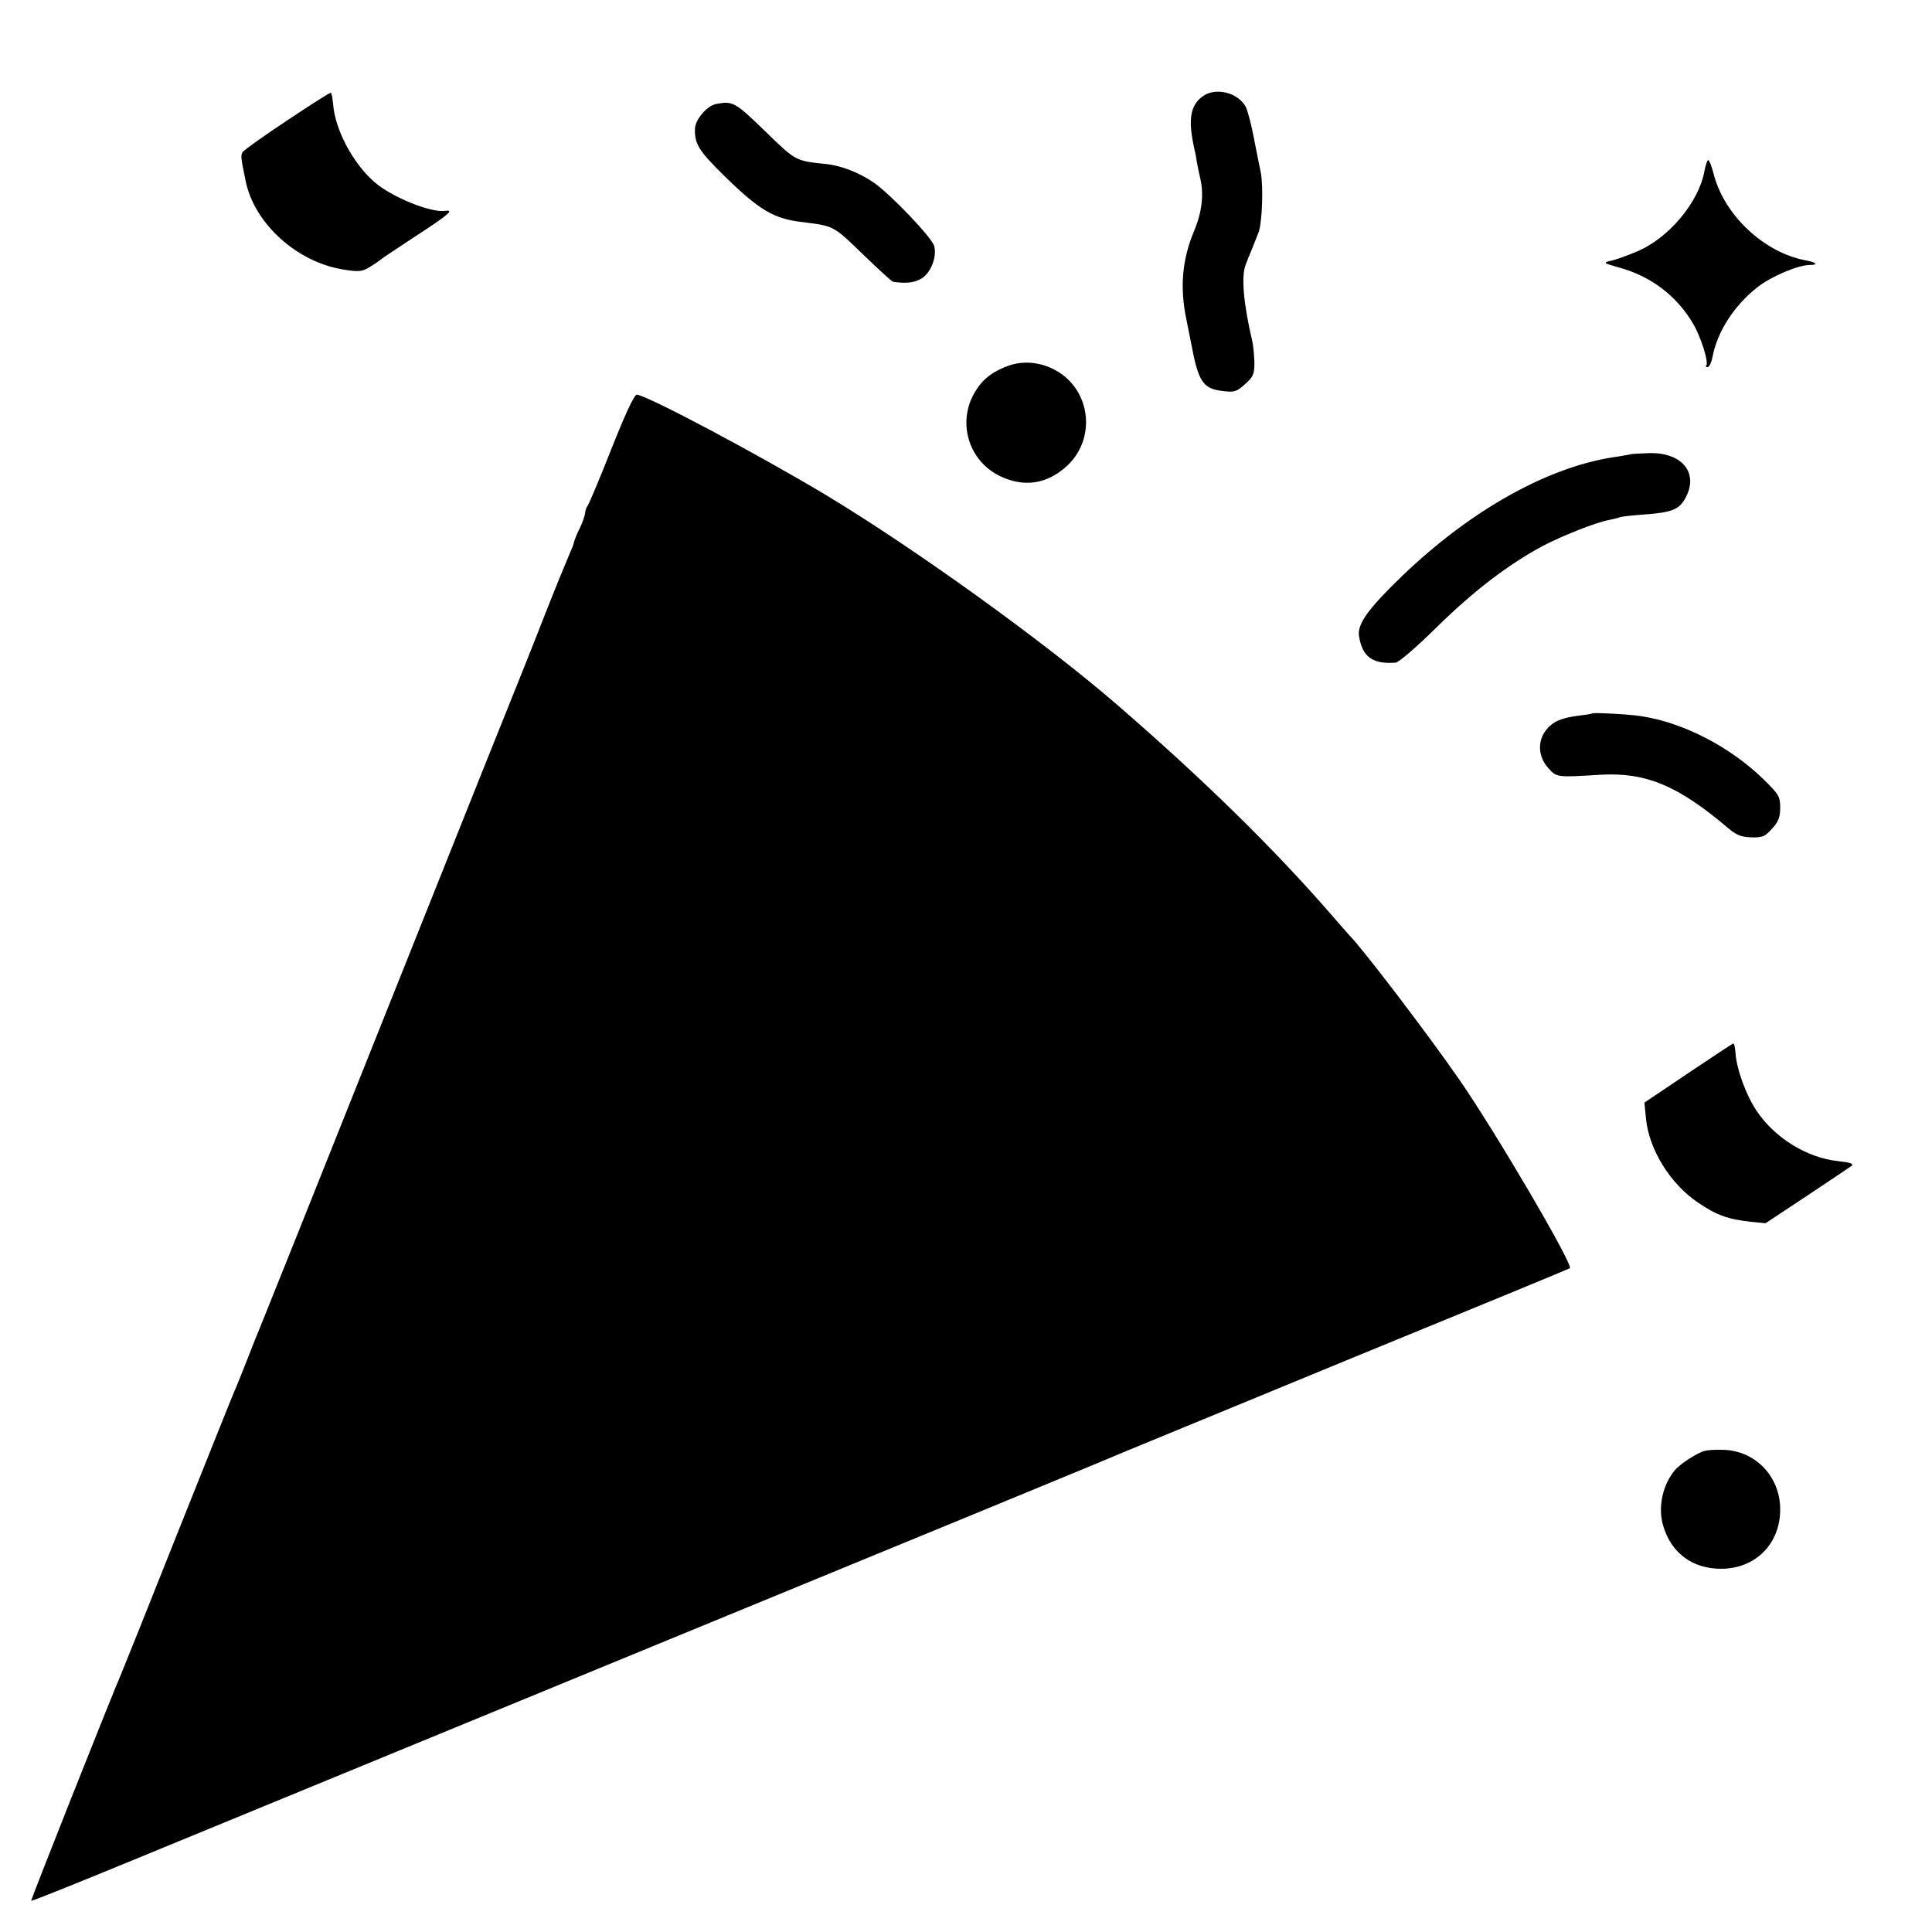 <svg xmlns="http://www.w3.org/2000/svg" width="933.333" height="933.333" version="1.0" viewBox="0 0 700 700"><path d="M104.1 43.6c-8.5 5.6-15.7 10.8-16.2 11.5-.7 1.3-.7 1.7 1.1 10.5 3.2 15.6 18.9 29.6 35.7 32.1 5.5.9 6.6.7 9.5-1.1 1.8-1.1 3.5-2.3 3.8-2.6s6-4.1 12.7-8.5c12-7.8 14-9.6 10.6-9.1-5.2.8-19.6-5.1-25.7-10.5-7.8-6.8-14.2-19-14.9-28.1-.2-2.1-.5-3.9-.8-4.2-.2-.2-7.3 4.3-15.8 10m331.8-8.8c-4.6 3.2-5.5 8.4-3.3 18.5.3 1.2.8 3.5 1 5.2.3 1.6.9 4.7 1.4 6.7 1.2 5.6.4 12-2.4 18.6-4.3 10.2-5.2 20.5-2.7 32.2.6 3 1.3 6.6 1.6 8 2.7 14.5 4.3 16.9 11.8 17.7 3.9.5 4.8.2 7.8-2.5s3.4-3.6 3.4-7.9c-.1-2.6-.4-6.2-.8-7.8-3.2-13.6-4-23.4-2.4-27.5.5-1.4 1.5-3.9 2.2-5.5.7-1.7 1.8-4.5 2.5-6.3 1.3-3.4 1.8-16.6.8-21.7-.4-1.7-1.4-7.1-2.4-12-.9-5-2.3-10.2-3-11.7-2.7-5.2-10.8-7.3-15.5-4m-176.5 2.9c-3.2.6-7.5 5.6-7.6 8.9-.2 5.5 1.4 8.1 10.7 17.2 12.8 12.5 17.9 15.5 28.5 16.7 11.1 1.4 10.9 1.2 21.6 11.6 5.6 5.4 10.6 10 11 10 4.9.7 7.8.3 10.3-1.2 3.3-2 5.6-7.7 4.6-11.7-.7-3-16-19-22-23.1-5.3-3.6-11.9-6.2-17.5-6.7-10.6-1.1-10.7-1.1-21.1-11.2-11.7-11.4-12.4-11.7-18.5-10.5m358.2 24c-1.9 11.4-13.1 24.8-24.7 29.5-3.5 1.5-7.7 3-9.4 3.3-2.8.7-2.6.8 3 2.4 11.6 3.1 21 10.3 26.9 20.3 2.9 4.9 5.8 14.2 4.8 15.2-.3.3-.1.6.5.6s1.4-1.7 1.8-3.8c1.7-9 7.8-18.5 16.2-25.1 5.1-4 14.8-8.1 19.1-8.1 3.1 0 2.4-.9-1.2-1.6-15.3-2.7-29.8-16.3-33.7-31.3-.7-2.8-1.6-5.1-2-5.1-.3 0-.9 1.7-1.3 3.7M366 132.3c-5.7 1.9-9.6 4.7-12.3 9-7.1 10.9-3.2 25.3 8.4 31.1 8.8 4.3 17.2 3.1 24.5-3.6 9.5-8.8 9.1-24-.7-32.3-5.7-4.7-13.3-6.3-19.9-4.2m-144.5 30.4c-4.3 10.9-8.2 20.2-8.7 20.7-.4.6-.8 1.7-.8 2.5-.1.9-.9 3.4-2 5.6s-1.9 4.3-2 4.8c0 .4-.8 2.6-1.9 5-1 2.3-4.9 11.8-8.6 21.2-3.6 9.3-7.1 17.9-7.5 19-.5 1.1-22.1 55.1-48 120s-47.5 118.9-48 120-2.3 5.6-4 10-3.7 9.3-4.4 11c-.8 1.6-10.2 25.3-21.1 52.5-10.8 27.2-20.1 50.4-20.6 51.5-3.7 8.5-32.8 81.9-32.6 82.2.2.2 16.1-6.2 35.3-14.1S154 630.4 242.5 594c88.6-36.4 162.4-66.8 164-67.6 1.7-.7 38.8-16 82.5-34 43.7-17.9 79.6-32.7 79.8-32.9 1.3-1.2-26.7-49-39.9-68.1-11.4-16.5-35.5-48.1-39.9-52.4-.3-.3-3.4-3.9-7-8-20.6-23.7-46-48.6-77.3-75.7-26.1-22.6-72.9-56.3-105.2-75.8-25-15-65.5-36.5-68.8-36.5-.9 0-4.2 7.1-9.2 19.7m369.2 1.9c-.1.1-2.1.4-4.4.8-24.7 3.3-53.1 19.1-78.4 43.4-12.2 11.8-16.2 17.3-15.5 21.7 1.2 7.5 4.9 10.2 13.2 9.6 1.1 0 7.6-5.6 15-12.9 13.2-13 25.8-22.6 38.2-29.3 7-3.7 19.6-8.7 24.2-9.5 1.4-.3 3.2-.7 3.9-1 .8-.3 4.9-.7 9-1 9.5-.7 12.3-1.7 14.5-5.5 5.5-9.4-.9-17.3-13.5-16.7-3.3.1-6.1.3-6.2.4m-13.9 93.9c-.2.2-2.3.5-4.8.8-6.3.8-9.4 2.1-11.9 5.3-3.1 4-2.8 9.6.8 13.6 3.1 3.5 3 3.5 19.1 2.5 16.3-.9 28 3.9 46.2 19.4 3 2.5 4.7 3.2 8.4 3.3 4 .1 4.9-.3 7.5-3.2 2.3-2.5 2.9-4.2 2.9-7.6 0-4-.5-4.8-6-10.2-12.1-11.8-29.1-20.6-44.3-22.9-4.1-.7-17.5-1.4-17.9-1m34.9 130.3-15.9 10.7.6 6c1.1 11 8.8 23.5 18.8 30.2 6.7 4.6 10.9 6.1 19.4 7l5.1.5 15.4-10.2c8.5-5.7 15.6-10.4 15.8-10.6.8-.8-.5-1.2-4.9-1.7-11.4-1.2-23.1-8.5-29.6-18.3-3.8-5.7-7.2-15-7.6-20.9-.1-1.9-.5-3.5-.8-3.4-.3 0-7.6 4.9-16.3 10.7m5.9 136.9c-2.7.7-8.7 4.6-10.7 6.9-4.5 5.3-6.3 13.5-4.3 20.2 2.9 9.9 10.6 15.6 21 15.6 12.4 0 21.4-9 21.4-21.5 0-12-9.1-21.4-20.8-21.6-2.6-.1-5.6.1-6.6.4"/></svg>